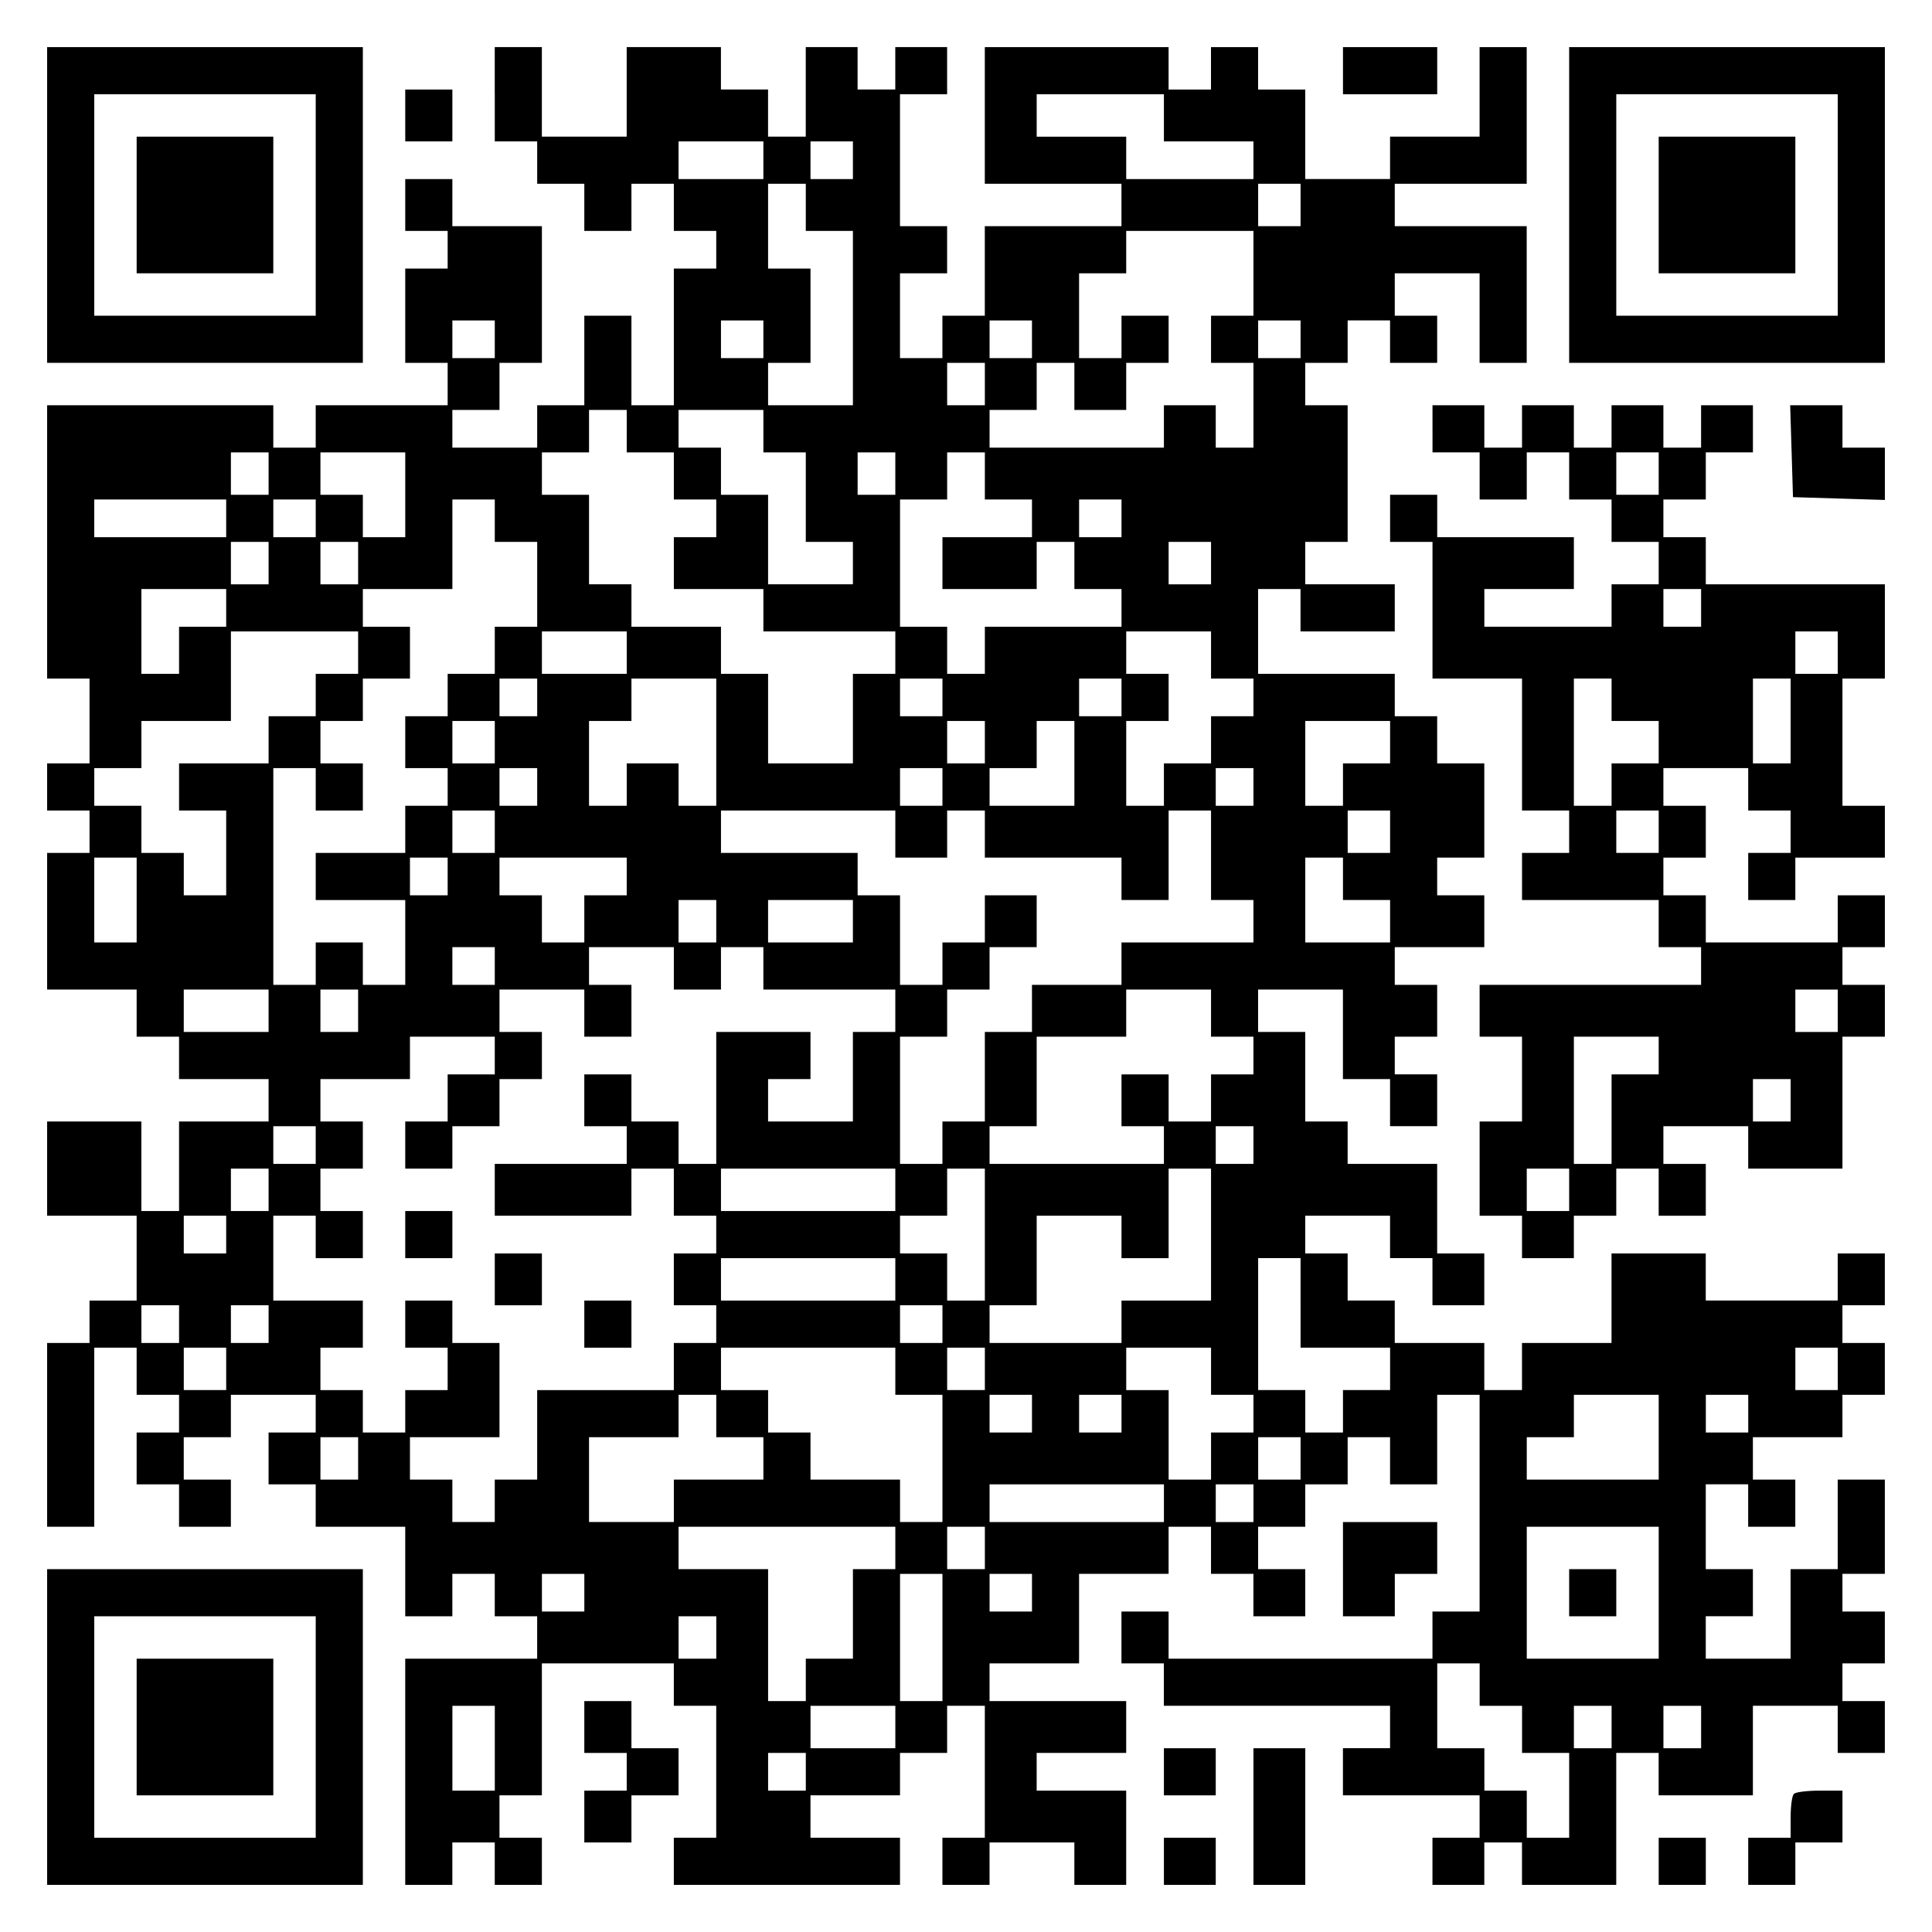 <?xml version="1.0" encoding="UTF-8" standalone="yes"?>
<svg version="1.0" xmlns="http://www.w3.org/2000/svg" width="100mm" height="100mm" viewBox="0 0 410 410" preserveAspectRatio="xMidYMid meet">
  <g transform="translate(0,410) scale(0.1,-0.1)" fill="#000000" stroke="none">
    <path d="M100 3665 l0 -335 335 0 335 0 0 335 0 335 -335 0 -335 0 0 -335z
m570 0 l0 -235 -235 0 -235 0 0 235 0 235 235 0 235 0 0 -235z"/>
    <path d="M290 3665 l0 -145 145 0 145 0 0 145 0 145 -145 0 -145 0 0 -145z"/>
    <path d="M1050 3900 l0 -100 45 0 45 0 0 -45 0 -45 50 0 50 0 0 -50 0 -50 50
0 50 0 0 50 0 50 45 0 45 0 0 -50 0 -50 45 0 45 0 0 -40 0 -40 -45 0 -45 0 0
-145 0 -145 -45 0 -45 0 0 95 0 95 -50 0 -50 0 0 -95 0 -95 -50 0 -50 0 0 -45
0 -45 -90 0 -90 0 0 40 0 40 50 0 50 0 0 50 0 50 45 0 45 0 0 145 0 145 -95 0
-95 0 0 50 0 50 -50 0 -50 0 0 -55 0 -55 45 0 45 0 0 -40 0 -40 -45 0 -45 0 0
-100 0 -100 45 0 45 0 0 -45 0 -45 -140 0 -140 0 0 -45 0 -45 -45 0 -45 0 0
45 0 45 -240 0 -240 0 0 -290 0 -290 45 0 45 0 0 -90 0 -90 -45 0 -45 0 0 -50
0 -50 45 0 45 0 0 -45 0 -45 -45 0 -45 0 0 -145 0 -145 95 0 95 0 0 -50 0 -50
45 0 45 0 0 -45 0 -45 95 0 95 0 0 -45 0 -45 -95 0 -95 0 0 -95 0 -95 -40 0
-40 0 0 95 0 95 -100 0 -100 0 0 -100 0 -100 95 0 95 0 0 -90 0 -90 -50 0 -50
0 0 -45 0 -45 -45 0 -45 0 0 -195 0 -195 50 0 50 0 0 190 0 190 45 0 45 0 0
-50 0 -50 45 0 45 0 0 -40 0 -40 -45 0 -45 0 0 -55 0 -55 45 0 45 0 0 -45 0
-45 55 0 55 0 0 50 0 50 -50 0 -50 0 0 45 0 45 50 0 50 0 0 45 0 45 90 0 90 0
0 -40 0 -40 -50 0 -50 0 0 -55 0 -55 50 0 50 0 0 -45 0 -45 95 0 95 0 0 -95 0
-95 50 0 50 0 0 45 0 45 45 0 45 0 0 -45 0 -45 45 0 45 0 0 -45 0 -45 -140 0
-140 0 0 -240 0 -240 50 0 50 0 0 45 0 45 45 0 45 0 0 -45 0 -45 50 0 50 0 0
50 0 50 -45 0 -45 0 0 45 0 45 45 0 45 0 0 140 0 140 140 0 140 0 0 -45 0 -45
45 0 45 0 0 -140 0 -140 -45 0 -45 0 0 -50 0 -50 240 0 240 0 0 50 0 50 -95 0
-95 0 0 45 0 45 95 0 95 0 0 45 0 45 50 0 50 0 0 50 0 50 40 0 40 0 0 -140 0
-140 -45 0 -45 0 0 -50 0 -50 50 0 50 0 0 45 0 45 90 0 90 0 0 -45 0 -45 55 0
55 0 0 100 0 100 -95 0 -95 0 0 40 0 40 95 0 95 0 0 55 0 55 -145 0 -145 0 0
40 0 40 95 0 95 0 0 95 0 95 95 0 95 0 0 50 0 50 45 0 45 0 0 -50 0 -50 45 0
45 0 0 -45 0 -45 55 0 55 0 0 50 0 50 -50 0 -50 0 0 45 0 45 50 0 50 0 0 45 0
45 45 0 45 0 0 50 0 50 45 0 45 0 0 -50 0 -50 50 0 50 0 0 95 0 95 45 0 45 0
0 -230 0 -230 -50 0 -50 0 0 -50 0 -50 -280 0 -280 0 0 50 0 50 -50 0 -50 0 0
-55 0 -55 45 0 45 0 0 -45 0 -45 240 0 240 0 0 -45 0 -45 -50 0 -50 0 0 -50 0
-50 145 0 145 0 0 -45 0 -45 -50 0 -50 0 0 -50 0 -50 55 0 55 0 0 45 0 45 40
0 40 0 0 -45 0 -45 100 0 100 0 0 140 0 140 45 0 45 0 0 -45 0 -45 100 0 100
0 0 95 0 95 90 0 90 0 0 -50 0 -50 50 0 50 0 0 55 0 55 -45 0 -45 0 0 40 0 40
45 0 45 0 0 55 0 55 -45 0 -45 0 0 40 0 40 45 0 45 0 0 100 0 100 -50 0 -50 0
0 -95 0 -95 -50 0 -50 0 0 -95 0 -95 -90 0 -90 0 0 45 0 45 50 0 50 0 0 50 0
50 -50 0 -50 0 0 90 0 90 45 0 45 0 0 -45 0 -45 50 0 50 0 0 50 0 50 -45 0
-45 0 0 45 0 45 95 0 95 0 0 45 0 45 45 0 45 0 0 55 0 55 -45 0 -45 0 0 40 0
40 45 0 45 0 0 55 0 55 -50 0 -50 0 0 -50 0 -50 -140 0 -140 0 0 50 0 50 -100
0 -100 0 0 -95 0 -95 -95 0 -95 0 0 -50 0 -50 -40 0 -40 0 0 50 0 50 -95 0
-95 0 0 45 0 45 -50 0 -50 0 0 50 0 50 -45 0 -45 0 0 40 0 40 90 0 90 0 0 -45
0 -45 45 0 45 0 0 -50 0 -50 55 0 55 0 0 55 0 55 -50 0 -50 0 0 95 0 95 -95 0
-95 0 0 45 0 45 -45 0 -45 0 0 95 0 95 -50 0 -50 0 0 45 0 45 90 0 90 0 0 -95
0 -95 50 0 50 0 0 -50 0 -50 50 0 50 0 0 55 0 55 -45 0 -45 0 0 40 0 40 45 0
45 0 0 55 0 55 -45 0 -45 0 0 40 0 40 95 0 95 0 0 55 0 55 -50 0 -50 0 0 40 0
40 50 0 50 0 0 100 0 100 -50 0 -50 0 0 50 0 50 -45 0 -45 0 0 45 0 45 -145 0
-145 0 0 90 0 90 45 0 45 0 0 -45 0 -45 100 0 100 0 0 50 0 50 -95 0 -95 0 0
45 0 45 45 0 45 0 0 145 0 145 -45 0 -45 0 0 45 0 45 45 0 45 0 0 45 0 45 45
0 45 0 0 -45 0 -45 50 0 50 0 0 50 0 50 -45 0 -45 0 0 45 0 45 90 0 90 0 0
-95 0 -95 50 0 50 0 0 145 0 145 -140 0 -140 0 0 45 0 45 140 0 140 0 0 145 0
145 -50 0 -50 0 0 -95 0 -95 -95 0 -95 0 0 -45 0 -45 -90 0 -90 0 0 95 0 95
-50 0 -50 0 0 45 0 45 -50 0 -50 0 0 -45 0 -45 -45 0 -45 0 0 45 0 45 -195 0
-195 0 0 -145 0 -145 145 0 145 0 0 -45 0 -45 -145 0 -145 0 0 -95 0 -95 -45
0 -45 0 0 -45 0 -45 -45 0 -45 0 0 90 0 90 50 0 50 0 0 50 0 50 -50 0 -50 0 0
140 0 140 50 0 50 0 0 50 0 50 -55 0 -55 0 0 -45 0 -45 -40 0 -40 0 0 45 0 45
-55 0 -55 0 0 -95 0 -95 -40 0 -40 0 0 50 0 50 -50 0 -50 0 0 45 0 45 -100 0
-100 0 0 -95 0 -95 -90 0 -90 0 0 95 0 95 -50 0 -50 0 0 -100z m1420 -50 l0
-50 95 0 95 0 0 -40 0 -40 -135 0 -135 0 0 45 0 45 -95 0 -95 0 0 45 0 45 135
0 135 0 0 -50z m-850 -90 l0 -40 -90 0 -90 0 0 40 0 40 90 0 90 0 0 -40z m190
0 l0 -40 -45 0 -45 0 0 40 0 40 45 0 45 0 0 -40z m-100 -100 l0 -50 50 0 50 0
0 -185 0 -185 -90 0 -90 0 0 45 0 45 45 0 45 0 0 100 0 100 -45 0 -45 0 0 90
0 90 40 0 40 0 0 -50z m1050 5 l0 -45 -45 0 -45 0 0 45 0 45 45 0 45 0 0 -45z
m-100 -145 l0 -90 -45 0 -45 0 0 -50 0 -50 45 0 45 0 0 -90 0 -90 -40 0 -40 0
0 45 0 45 -55 0 -55 0 0 -45 0 -45 -185 0 -185 0 0 40 0 40 50 0 50 0 0 50 0
50 40 0 40 0 0 -50 0 -50 55 0 55 0 0 50 0 50 45 0 45 0 0 50 0 50 -50 0 -50
0 0 -45 0 -45 -45 0 -45 0 0 90 0 90 50 0 50 0 0 45 0 45 135 0 135 0 0 -90z
m-1610 -140 l0 -40 -45 0 -45 0 0 40 0 40 45 0 45 0 0 -40z m570 0 l0 -40 -45
0 -45 0 0 40 0 40 45 0 45 0 0 -40z m570 0 l0 -40 -45 0 -45 0 0 40 0 40 45 0
45 0 0 -40z m570 0 l0 -40 -45 0 -45 0 0 40 0 40 45 0 45 0 0 -40z m-670 -95
l0 -45 -40 0 -40 0 0 45 0 45 40 0 40 0 0 -45z m-760 -100 l0 -45 50 0 50 0 0
-50 0 -50 45 0 45 0 0 -40 0 -40 -45 0 -45 0 0 -55 0 -55 95 0 95 0 0 -45 0
-45 140 0 140 0 0 -45 0 -45 -45 0 -45 0 0 -95 0 -95 -90 0 -90 0 0 95 0 95
-50 0 -50 0 0 50 0 50 -95 0 -95 0 0 45 0 45 -45 0 -45 0 0 95 0 95 -50 0 -50
0 0 45 0 45 50 0 50 0 0 45 0 45 40 0 40 0 0 -45z m290 0 l0 -45 45 0 45 0 0
-95 0 -95 50 0 50 0 0 -45 0 -45 -90 0 -90 0 0 95 0 95 -50 0 -50 0 0 50 0 50
-45 0 -45 0 0 40 0 40 90 0 90 0 0 -45z m-1050 -90 l0 -45 -40 0 -40 0 0 45 0
45 40 0 40 0 0 -45z m290 -45 l0 -90 -45 0 -45 0 0 45 0 45 -45 0 -45 0 0 45
0 45 90 0 90 0 0 -90z m1040 45 l0 -45 -40 0 -40 0 0 45 0 45 40 0 40 0 0 -45z
m190 -5 l0 -50 50 0 50 0 0 -40 0 -40 -95 0 -95 0 0 -55 0 -55 100 0 100 0 0
50 0 50 40 0 40 0 0 -50 0 -50 50 0 50 0 0 -40 0 -40 -145 0 -145 0 0 -50 0
-50 -40 0 -40 0 0 50 0 50 -50 0 -50 0 0 135 0 135 50 0 50 0 0 50 0 50 40 0
40 0 0 -50z m-1610 -90 l0 -40 -140 0 -140 0 0 40 0 40 140 0 140 0 0 -40z
m190 0 l0 -40 -45 0 -45 0 0 40 0 40 45 0 45 0 0 -40z m380 -5 l0 -45 45 0 45
0 0 -90 0 -90 -45 0 -45 0 0 -50 0 -50 -50 0 -50 0 0 -45 0 -45 -45 0 -45 0 0
-55 0 -55 45 0 45 0 0 -40 0 -40 -45 0 -45 0 0 -50 0 -50 -95 0 -95 0 0 -50 0
-50 95 0 95 0 0 -90 0 -90 -45 0 -45 0 0 45 0 45 -50 0 -50 0 0 -45 0 -45 -45
0 -45 0 0 230 0 230 45 0 45 0 0 -45 0 -45 50 0 50 0 0 50 0 50 -45 0 -45 0 0
45 0 45 45 0 45 0 0 45 0 45 50 0 50 0 0 55 0 55 -50 0 -50 0 0 40 0 40 95 0
95 0 0 95 0 95 45 0 45 0 0 -45z m1330 5 l0 -40 -45 0 -45 0 0 40 0 40 45 0
45 0 0 -40z m-1810 -95 l0 -45 -40 0 -40 0 0 45 0 45 40 0 40 0 0 -45z m190 0
l0 -45 -40 0 -40 0 0 45 0 45 40 0 40 0 0 -45z m1810 0 l0 -45 -45 0 -45 0 0
45 0 45 45 0 45 0 0 -45z m-2090 -95 l0 -40 -50 0 -50 0 0 -50 0 -50 -40 0
-40 0 0 90 0 90 90 0 90 0 0 -40z m280 -95 l0 -45 -45 0 -45 0 0 -45 0 -45
-50 0 -50 0 0 -50 0 -50 -95 0 -95 0 0 -50 0 -50 50 0 50 0 0 -90 0 -90 -45 0
-45 0 0 45 0 45 -45 0 -45 0 0 50 0 50 -50 0 -50 0 0 40 0 40 50 0 50 0 0 50
0 50 95 0 95 0 0 95 0 95 135 0 135 0 0 -45z m570 0 l0 -45 -90 0 -90 0 0 45
0 45 90 0 90 0 0 -45z m1240 -5 l0 -50 45 0 45 0 0 -40 0 -40 -45 0 -45 0 0
-50 0 -50 -50 0 -50 0 0 -45 0 -45 -40 0 -40 0 0 90 0 90 45 0 45 0 0 50 0 50
-45 0 -45 0 0 45 0 45 90 0 90 0 0 -50z m-1430 -90 l0 -40 -40 0 -40 0 0 40 0
40 40 0 40 0 0 -40z m380 -95 l0 -135 -40 0 -40 0 0 45 0 45 -55 0 -55 0 0
-45 0 -45 -40 0 -40 0 0 90 0 90 45 0 45 0 0 45 0 45 90 0 90 0 0 -135z m480
95 l0 -40 -45 0 -45 0 0 40 0 40 45 0 45 0 0 -40z m380 0 l0 -40 -45 0 -45 0
0 40 0 40 45 0 45 0 0 -40z m-1330 -95 l0 -45 -45 0 -45 0 0 45 0 45 45 0 45
0 0 -45z m1040 0 l0 -45 -40 0 -40 0 0 45 0 45 40 0 40 0 0 -45z m190 -45 l0
-90 -90 0 -90 0 0 40 0 40 50 0 50 0 0 50 0 50 40 0 40 0 0 -90z m670 45 l0
-45 -50 0 -50 0 0 -45 0 -45 -40 0 -40 0 0 90 0 90 90 0 90 0 0 -45z m-1810
-95 l0 -40 -40 0 -40 0 0 40 0 40 40 0 40 0 0 -40z m860 0 l0 -40 -45 0 -45 0
0 40 0 40 45 0 45 0 0 -40z m660 0 l0 -40 -40 0 -40 0 0 40 0 40 40 0 40 0 0
-40z m-1610 -95 l0 -45 -45 0 -45 0 0 45 0 45 45 0 45 0 0 -45z m850 -5 l0
-50 55 0 55 0 0 50 0 50 40 0 40 0 0 -50 0 -50 145 0 145 0 0 -45 0 -45 50 0
50 0 0 95 0 95 45 0 45 0 0 -95 0 -95 45 0 45 0 0 -45 0 -45 -140 0 -140 0 0
-45 0 -45 -95 0 -95 0 0 -50 0 -50 -50 0 -50 0 0 -95 0 -95 -45 0 -45 0 0 -45
0 -45 -45 0 -45 0 0 135 0 135 50 0 50 0 0 50 0 50 45 0 45 0 0 45 0 45 50 0
50 0 0 55 0 55 -55 0 -55 0 0 -50 0 -50 -45 0 -45 0 0 -45 0 -45 -45 0 -45 0
0 95 0 95 -45 0 -45 0 0 45 0 45 -145 0 -145 0 0 45 0 45 185 0 185 0 0 -50z
m1050 5 l0 -45 -45 0 -45 0 0 45 0 45 45 0 45 0 0 -45z m-2660 -145 l0 -90
-45 0 -45 0 0 90 0 90 45 0 45 0 0 -90z m660 50 l0 -40 -40 0 -40 0 0 40 0 40
40 0 40 0 0 -40z m380 0 l0 -40 -45 0 -45 0 0 -50 0 -50 -45 0 -45 0 0 50 0
50 -45 0 -45 0 0 40 0 40 135 0 135 0 0 -40z m1520 -5 l0 -45 50 0 50 0 0 -45
0 -45 -90 0 -90 0 0 90 0 90 40 0 40 0 0 -45z m-1330 -90 l0 -45 -40 0 -40 0
0 45 0 45 40 0 40 0 0 -45z m290 0 l0 -45 -90 0 -90 0 0 45 0 45 90 0 90 0 0
-45z m-760 -95 l0 -40 -45 0 -45 0 0 40 0 40 45 0 45 0 0 -40z m380 -5 l0 -45
50 0 50 0 0 45 0 45 45 0 45 0 0 -45 0 -45 140 0 140 0 0 -45 0 -45 -45 0 -45
0 0 -95 0 -95 -90 0 -90 0 0 45 0 45 45 0 45 0 0 50 0 50 -100 0 -100 0 0
-140 0 -140 -40 0 -40 0 0 45 0 45 -50 0 -50 0 0 50 0 50 -50 0 -50 0 0 -55 0
-55 45 0 45 0 0 -40 0 -40 -140 0 -140 0 0 -55 0 -55 145 0 145 0 0 50 0 50
45 0 45 0 0 -50 0 -50 45 0 45 0 0 -40 0 -40 -45 0 -45 0 0 -55 0 -55 45 0 45
0 0 -40 0 -40 -45 0 -45 0 0 -50 0 -50 -145 0 -145 0 0 -95 0 -95 -45 0 -45 0
0 -45 0 -45 -45 0 -45 0 0 45 0 45 -45 0 -45 0 0 45 0 45 95 0 95 0 0 100 0
100 -50 0 -50 0 0 45 0 45 -50 0 -50 0 0 -50 0 -50 45 0 45 0 0 -45 0 -45 -45
0 -45 0 0 -45 0 -45 -45 0 -45 0 0 45 0 45 -45 0 -45 0 0 45 0 45 45 0 45 0 0
50 0 50 -95 0 -95 0 0 90 0 90 45 0 45 0 0 -45 0 -45 50 0 50 0 0 50 0 50 -45
0 -45 0 0 45 0 45 45 0 45 0 0 50 0 50 -45 0 -45 0 0 45 0 45 95 0 95 0 0 45
0 45 90 0 90 0 0 -40 0 -40 -50 0 -50 0 0 -50 0 -50 -45 0 -45 0 0 -50 0 -50
50 0 50 0 0 45 0 45 50 0 50 0 0 50 0 50 45 0 45 0 0 50 0 50 -45 0 -45 0 0
45 0 45 90 0 90 0 0 -50 0 -50 50 0 50 0 0 55 0 55 -45 0 -45 0 0 40 0 40 90
0 90 0 0 -45z m-860 -90 l0 -45 -90 0 -90 0 0 45 0 45 90 0 90 0 0 -45z m190
0 l0 -45 -40 0 -40 0 0 45 0 45 40 0 40 0 0 -45z m1810 -5 l0 -50 45 0 45 0 0
-40 0 -40 -45 0 -45 0 0 -50 0 -50 -45 0 -45 0 0 50 0 50 -50 0 -50 0 0 -55 0
-55 45 0 45 0 0 -40 0 -40 -185 0 -185 0 0 40 0 40 50 0 50 0 0 95 0 95 95 0
95 0 0 50 0 50 90 0 90 0 0 -50z m-1900 -280 l0 -40 -45 0 -45 0 0 40 0 40 45
0 45 0 0 -40z m1990 0 l0 -40 -40 0 -40 0 0 40 0 40 40 0 40 0 0 -40z m-2090
-95 l0 -45 -40 0 -40 0 0 45 0 45 40 0 40 0 0 -45z m1330 0 l0 -45 -185 0
-185 0 0 45 0 45 185 0 185 0 0 -45z m190 -95 l0 -140 -40 0 -40 0 0 50 0 50
-50 0 -50 0 0 40 0 40 50 0 50 0 0 50 0 50 40 0 40 0 0 -140z m480 0 l0 -140
-95 0 -95 0 0 -45 0 -45 -140 0 -140 0 0 40 0 40 50 0 50 0 0 95 0 95 90 0 90
0 0 -45 0 -45 50 0 50 0 0 95 0 95 45 0 45 0 0 -140z m-2090 0 l0 -40 -45 0
-45 0 0 40 0 40 45 0 45 0 0 -40z m1420 -95 l0 -45 -185 0 -185 0 0 45 0 45
185 0 185 0 0 -45z m860 -50 l0 -95 95 0 95 0 0 -45 0 -45 -50 0 -50 0 0 -45
0 -45 -40 0 -40 0 0 45 0 45 -50 0 -50 0 0 140 0 140 45 0 45 0 0 -95z m-2380
-45 l0 -40 -40 0 -40 0 0 40 0 40 40 0 40 0 0 -40z m190 0 l0 -40 -40 0 -40 0
0 40 0 40 40 0 40 0 0 -40z m1430 0 l0 -40 -45 0 -45 0 0 40 0 40 45 0 45 0 0
-40z m-1520 -95 l0 -45 -45 0 -45 0 0 45 0 45 45 0 45 0 0 -45z m1420 -5 l0
-50 50 0 50 0 0 -135 0 -135 -45 0 -45 0 0 45 0 45 -95 0 -95 0 0 50 0 50 -45
0 -45 0 0 45 0 45 -50 0 -50 0 0 45 0 45 185 0 185 0 0 -50z m190 5 l0 -45
-40 0 -40 0 0 45 0 45 40 0 40 0 0 -45z m480 -5 l0 -50 45 0 45 0 0 -40 0 -40
-45 0 -45 0 0 -50 0 -50 -45 0 -45 0 0 95 0 95 -45 0 -45 0 0 45 0 45 90 0 90
0 0 -50z m1330 5 l0 -45 -45 0 -45 0 0 45 0 45 45 0 45 0 0 -45z m-2380 -100
l0 -45 50 0 50 0 0 -45 0 -45 -95 0 -95 0 0 -45 0 -45 -90 0 -90 0 0 90 0 90
95 0 95 0 0 45 0 45 40 0 40 0 0 -45z m670 5 l0 -40 -45 0 -45 0 0 40 0 40 45
0 45 0 0 -40z m190 0 l0 -40 -45 0 -45 0 0 40 0 40 45 0 45 0 0 -40z m1140
-50 l0 -90 -140 0 -140 0 0 45 0 45 50 0 50 0 0 45 0 45 90 0 90 0 0 -90z
m190 50 l0 -40 -45 0 -45 0 0 40 0 40 45 0 45 0 0 -40z m-2950 -95 l0 -45 -40
0 -40 0 0 45 0 45 40 0 40 0 0 -45z m2000 0 l0 -45 -45 0 -45 0 0 45 0 45 45
0 45 0 0 -45z m-290 -95 l0 -40 -185 0 -185 0 0 40 0 40 185 0 185 0 0 -40z
m190 0 l0 -40 -40 0 -40 0 0 40 0 40 40 0 40 0 0 -40z m-760 -95 l0 -45 -45 0
-45 0 0 -95 0 -95 -50 0 -50 0 0 -45 0 -45 -40 0 -40 0 0 140 0 140 -95 0 -95
0 0 45 0 45 230 0 230 0 0 -45z m190 0 l0 -45 -40 0 -40 0 0 45 0 45 40 0 40
0 0 -45z m1430 -95 l0 -140 -140 0 -140 0 0 140 0 140 140 0 140 0 0 -140z
m-2280 0 l0 -40 -45 0 -45 0 0 40 0 40 45 0 45 0 0 -40z m760 -95 l0 -135 -45
0 -45 0 0 135 0 135 45 0 45 0 0 -135z m190 95 l0 -40 -45 0 -45 0 0 40 0 40
45 0 45 0 0 -40z m-670 -95 l0 -45 -40 0 -40 0 0 45 0 45 40 0 40 0 0 -45z
m1620 -100 l0 -45 45 0 45 0 0 -50 0 -50 50 0 50 0 0 -90 0 -90 -45 0 -45 0 0
50 0 50 -45 0 -45 0 0 45 0 45 -50 0 -50 0 0 90 0 90 45 0 45 0 0 -45z m-2090
-135 l0 -90 -45 0 -45 0 0 90 0 90 45 0 45 0 0 -90z m850 45 l0 -45 -90 0 -90
0 0 45 0 45 90 0 90 0 0 -45z m1520 0 l0 -45 -40 0 -40 0 0 45 0 45 40 0 40 0
0 -45z m190 0 l0 -45 -40 0 -40 0 0 45 0 45 40 0 40 0 0 -45z m-1900 -95 l0
-40 -40 0 -40 0 0 40 0 40 40 0 40 0 0 -40z"/>
    <path d="M860 1480 l0 -50 50 0 50 0 0 50 0 50 -50 0 -50 0 0 -50z"/>
    <path d="M1050 1385 l0 -55 50 0 50 0 0 55 0 55 -50 0 -50 0 0 -55z"/>
    <path d="M1240 1290 l0 -50 50 0 50 0 0 50 0 50 -50 0 -50 0 0 -50z"/>
    <path d="M3330 720 l0 -50 50 0 50 0 0 50 0 50 -50 0 -50 0 0 -50z"/>
    <path d="M2850 3950 l0 -50 100 0 100 0 0 50 0 50 -100 0 -100 0 0 -50z"/>
    <path d="M3330 3665 l0 -335 335 0 335 0 0 335 0 335 -335 0 -335 0 0 -335z
m570 0 l0 -235 -235 0 -235 0 0 235 0 235 235 0 235 0 0 -235z"/>
    <path d="M3520 3665 l0 -145 145 0 145 0 0 145 0 145 -145 0 -145 0 0 -145z"/>
    <path d="M860 3855 l0 -55 50 0 50 0 0 55 0 55 -50 0 -50 0 0 -55z"/>
    <path d="M3040 3190 l0 -50 50 0 50 0 0 -50 0 -50 50 0 50 0 0 50 0 50 45 0
45 0 0 -50 0 -50 45 0 45 0 0 -45 0 -45 50 0 50 0 0 -45 0 -45 -50 0 -50 0 0
-45 0 -45 -135 0 -135 0 0 40 0 40 95 0 95 0 0 55 0 55 -145 0 -145 0 0 45 0
45 -50 0 -50 0 0 -50 0 -50 45 0 45 0 0 -145 0 -145 95 0 95 0 0 -140 0 -140
50 0 50 0 0 -45 0 -45 -50 0 -50 0 0 -50 0 -50 145 0 145 0 0 -50 0 -50 45 0
45 0 0 -40 0 -40 -235 0 -235 0 0 -55 0 -55 45 0 45 0 0 -90 0 -90 -45 0 -45
0 0 -100 0 -100 45 0 45 0 0 -45 0 -45 55 0 55 0 0 45 0 45 45 0 45 0 0 50 0
50 45 0 45 0 0 -50 0 -50 50 0 50 0 0 55 0 55 -45 0 -45 0 0 40 0 40 90 0 90
0 0 -45 0 -45 100 0 100 0 0 140 0 140 45 0 45 0 0 55 0 55 -45 0 -45 0 0 40
0 40 45 0 45 0 0 55 0 55 -50 0 -50 0 0 -50 0 -50 -140 0 -140 0 0 50 0 50
-45 0 -45 0 0 40 0 40 45 0 45 0 0 55 0 55 -45 0 -45 0 0 40 0 40 90 0 90 0 0
-45 0 -45 45 0 45 0 0 -45 0 -45 -45 0 -45 0 0 -50 0 -50 50 0 50 0 0 45 0 45
95 0 95 0 0 55 0 55 -45 0 -45 0 0 135 0 135 45 0 45 0 0 100 0 100 -190 0
-190 0 0 50 0 50 -45 0 -45 0 0 40 0 40 45 0 45 0 0 50 0 50 50 0 50 0 0 50 0
50 -55 0 -55 0 0 -45 0 -45 -40 0 -40 0 0 45 0 45 -55 0 -55 0 0 -45 0 -45
-40 0 -40 0 0 45 0 45 -55 0 -55 0 0 -45 0 -45 -40 0 -40 0 0 45 0 45 -55 0
-55 0 0 -50z m480 -95 l0 -45 -45 0 -45 0 0 45 0 45 45 0 45 0 0 -45z m90
-285 l0 -40 -40 0 -40 0 0 40 0 40 40 0 40 0 0 -40z m290 -95 l0 -45 -45 0
-45 0 0 45 0 45 45 0 45 0 0 -45z m-480 -100 l0 -45 50 0 50 0 0 -45 0 -45
-50 0 -50 0 0 -45 0 -45 -40 0 -40 0 0 135 0 135 40 0 40 0 0 -45z m380 -45
l0 -90 -40 0 -40 0 0 90 0 90 40 0 40 0 0 -90z m-280 -235 l0 -45 -45 0 -45 0
0 45 0 45 45 0 45 0 0 -45z m380 -380 l0 -45 -45 0 -45 0 0 45 0 45 45 0 45 0
0 -45z m-380 -95 l0 -40 -50 0 -50 0 0 -95 0 -95 -40 0 -40 0 0 135 0 135 90
0 90 0 0 -40z m280 -95 l0 -45 -40 0 -40 0 0 45 0 45 40 0 40 0 0 -45z m-470
-190 l0 -45 -45 0 -45 0 0 45 0 45 45 0 45 0 0 -45z"/>
    <path d="M3802 3143 l3 -98 98 -3 97 -3 0 56 0 55 -45 0 -45 0 0 45 0 45 -55
0 -56 0 3 -97z"/>
    <path d="M2850 770 l0 -100 55 0 55 0 0 45 0 45 45 0 45 0 0 55 0 55 -100 0
-100 0 0 -100z"/>
    <path d="M100 435 l0 -335 335 0 335 0 0 335 0 335 -335 0 -335 0 0 -335z
m570 0 l0 -235 -235 0 -235 0 0 235 0 235 235 0 235 0 0 -235z"/>
    <path d="M290 435 l0 -145 145 0 145 0 0 145 0 145 -145 0 -145 0 0 -145z"/>
    <path d="M1240 435 l0 -55 45 0 45 0 0 -40 0 -40 -45 0 -45 0 0 -55 0 -55 50
0 50 0 0 50 0 50 50 0 50 0 0 50 0 50 -50 0 -50 0 0 50 0 50 -50 0 -50 0 0
-55z"/>
    <path d="M2470 340 l0 -50 55 0 55 0 0 50 0 50 -55 0 -55 0 0 -50z"/>
    <path d="M2660 245 l0 -145 55 0 55 0 0 145 0 145 -55 0 -55 0 0 -145z"/>
    <path d="M3807 293 c-4 -3 -7 -26 -7 -50 l0 -43 -45 0 -45 0 0 -50 0 -50 50 0
50 0 0 45 0 45 50 0 50 0 0 55 0 55 -48 0 c-27 0 -52 -3 -55 -7z"/>
    <path d="M2470 150 l0 -50 55 0 55 0 0 50 0 50 -55 0 -55 0 0 -50z"/>
    <path d="M3520 150 l0 -50 50 0 50 0 0 50 0 50 -50 0 -50 0 0 -50z"/>
  </g>
</svg>